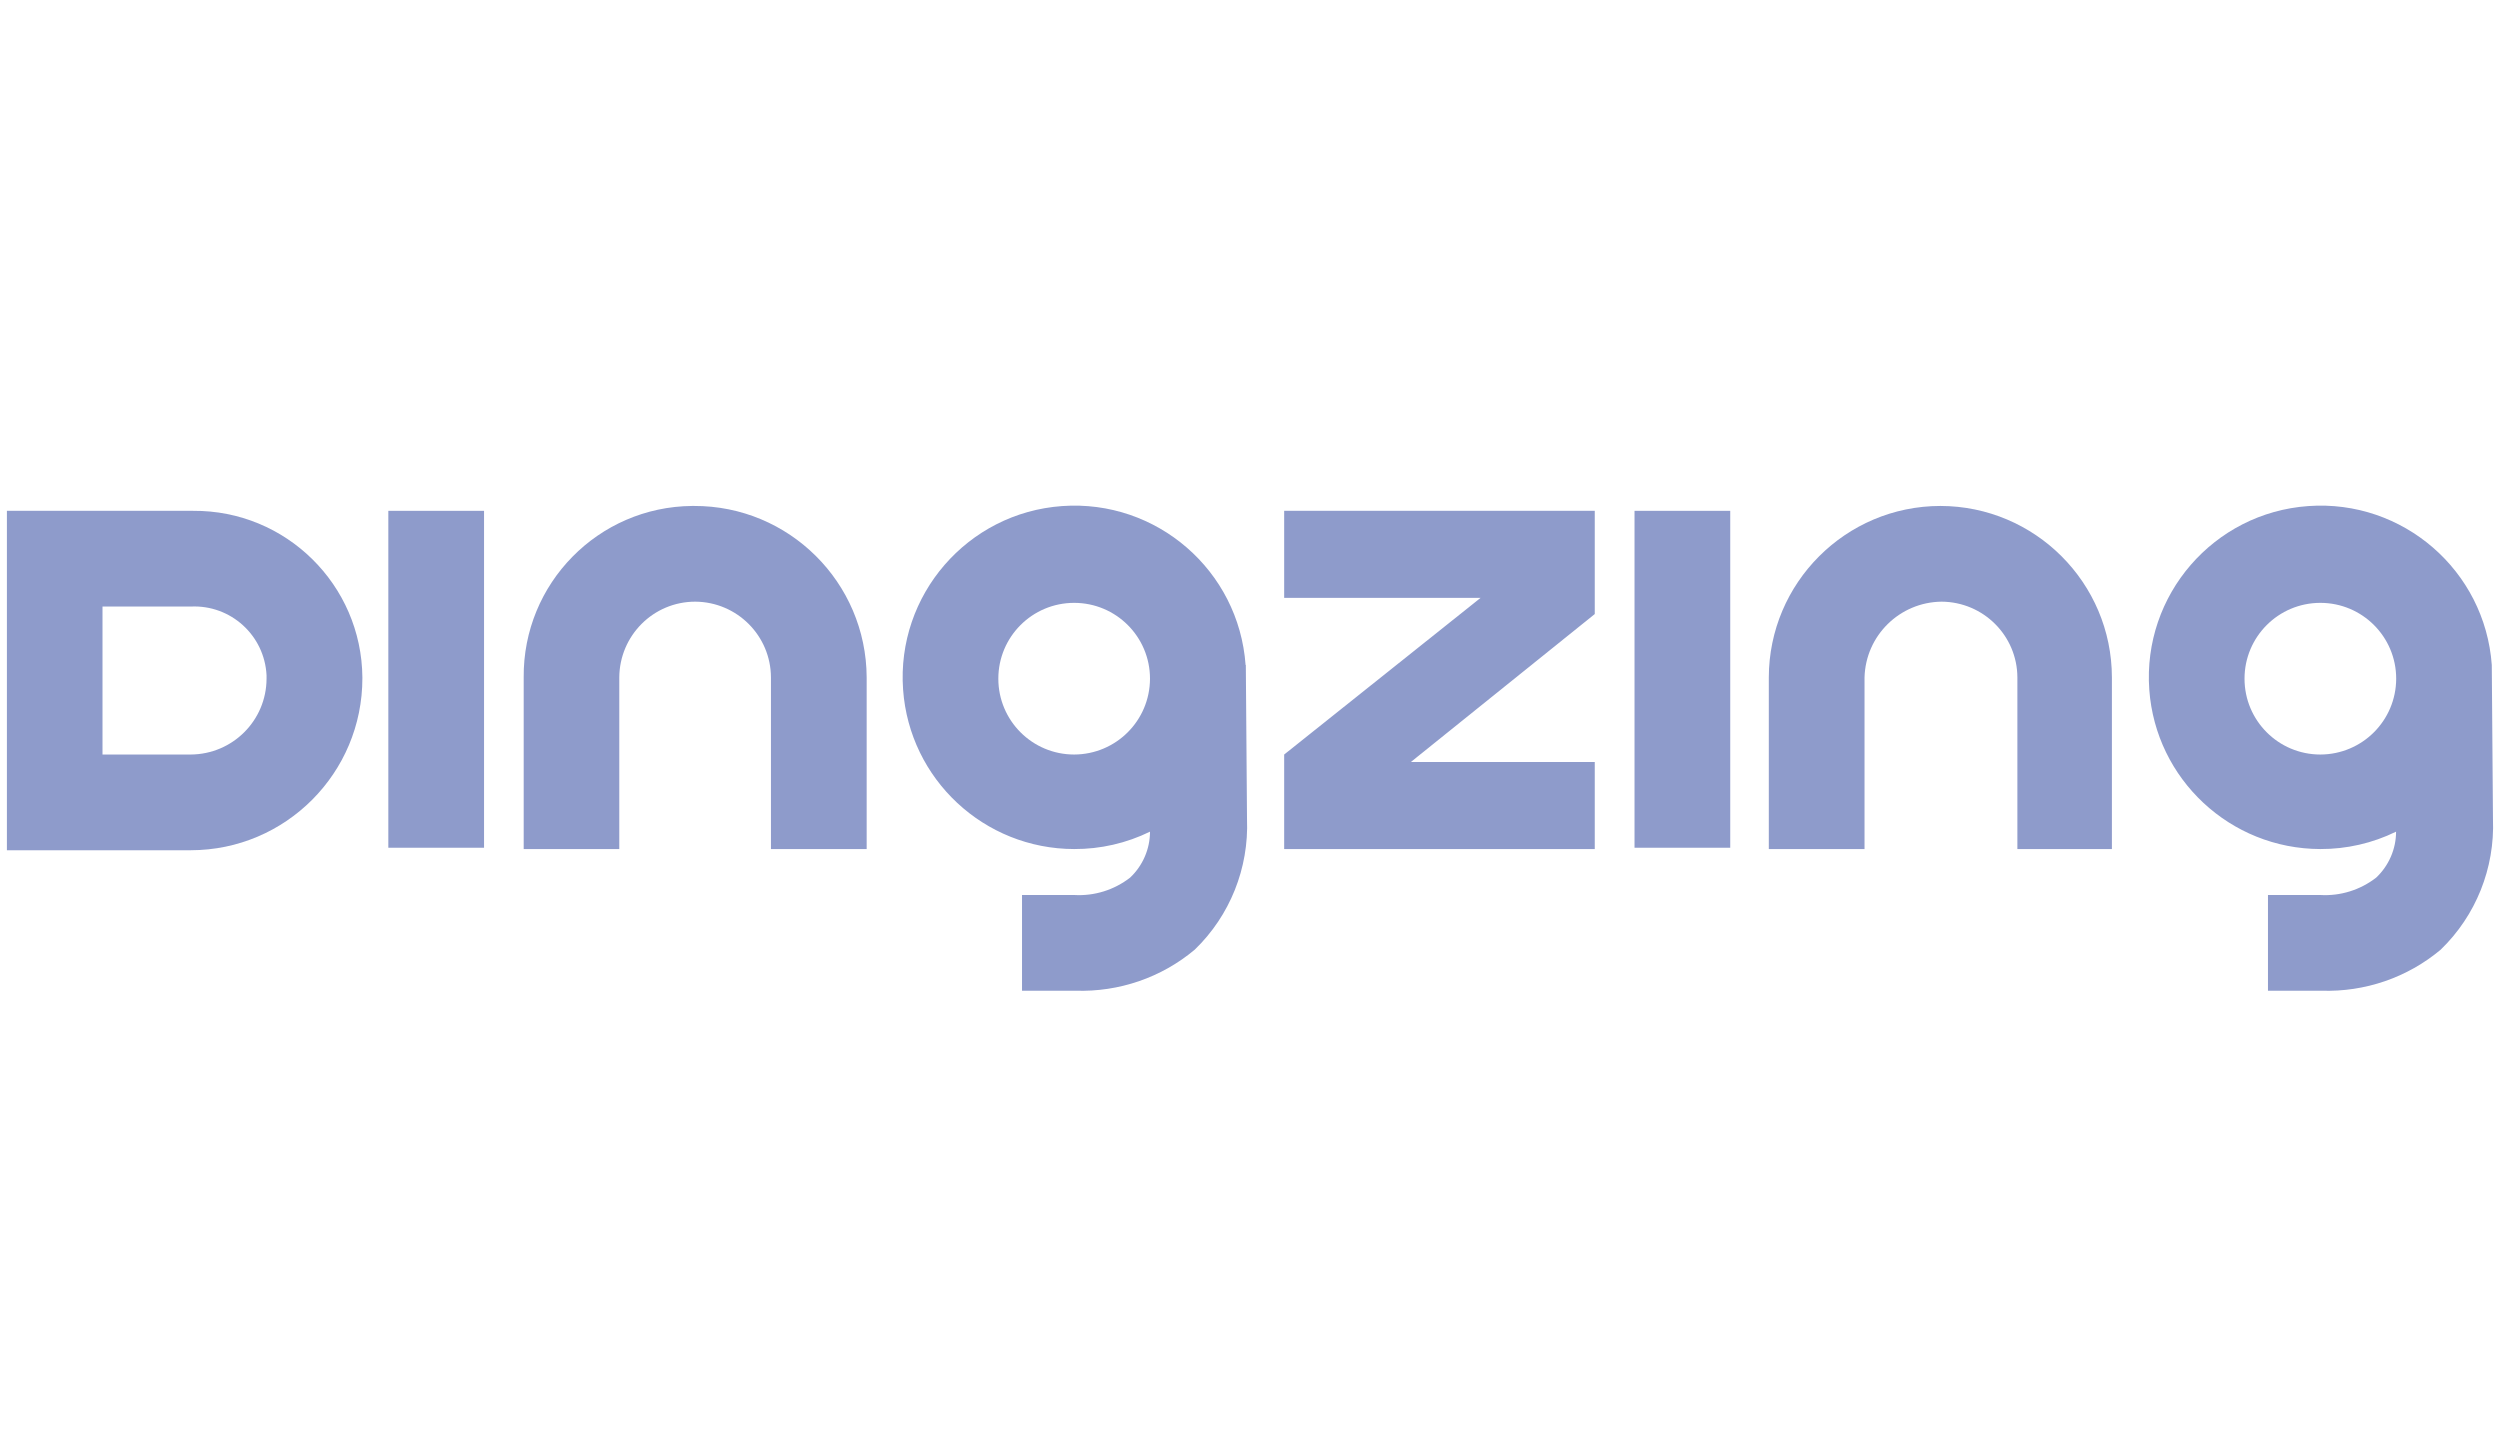 <?xml version="1.0" encoding="UTF-8"?>
<svg id="_圖層_1" data-name="圖層 1" xmlns="http://www.w3.org/2000/svg" viewBox="0 0 210 120">
  <defs>
    <style>
      .cls-1 {
        fill: #8e9bcb;
      }
    </style>
  </defs>
  <path id="Path_2" data-name="Path 2" class="cls-1" d="m32.62,71.21v-28.3h8.04v28.3h-8.04Z"/>
  <path id="Path_3" data-name="Path 3" class="cls-1" d="m64.76,71.32v-14.41c-.01-3.51-2.85-6.35-6.36-6.37h0c-3.52,0-6.36,2.85-6.38,6.37h0v14.41h-8.03v-14.41c-.07-7.89,6.26-14.34,14.15-14.41.05,0,.1,0,.15,0h0c7.98-.03,14.48,6.42,14.51,14.41,0,0,0,0,0,0h0v14.41h-8.04Z"/>
  <path id="Path_4" data-name="Path 4" class="cls-1" d="m137.3,71.21v-28.3h8.04v28.3h-8.04Z"/>
  <path id="Path_5" data-name="Path 5" class="cls-1" d="m169.46,71.32v-14.41c-.01-3.51-2.85-6.35-6.37-6.37h0c-3.52.04-6.38,2.85-6.47,6.37h0v14.41h-8.04v-14.41c.01-7.95,6.46-14.4,14.41-14.41h0c7.95.01,14.4,6.46,14.41,14.41h0v14.41h-7.94,0Z"/>
  <path id="Path_6" data-name="Path 6" class="cls-1" d="m15.92,42.91H.58v28.51h15.45c7.97-.01,14.42-6.49,14.41-14.46,0-.02,0-.04,0-.05-.06-7.79-6.43-14.06-14.22-14-.1,0-.2,0-.3,0Zm.1,20.47h-7.41v-12.43h7.42c3.35-.16,6.19,2.42,6.36,5.77,0,.1,0,.19,0,.29-.01,3.51-2.85,6.35-6.37,6.37h0Z"/>
  <path id="Path_7" data-name="Path 7" class="cls-1" d="m133.96,64.01h-15.45l15.45-12.43v-8.67h-26.09v7.31h16.5l-16.5,13.16v7.94h26.09v-7.31Z"/>
  <path id="Path_8" data-name="Path 8" class="cls-1" d="m104.63,55.86c-.57-7.94-7.47-13.92-15.42-13.35-7.94.57-13.92,7.47-13.35,15.42.54,7.54,6.81,13.38,14.37,13.39,2.21.01,4.39-.49,6.37-1.46,0,1.46-.61,2.86-1.67,3.86-1.34,1.04-3.01,1.56-4.7,1.46h-4.38v8.04h4.49c3.65.12,7.22-1.1,10.02-3.45,2.96-2.86,4.55-6.85,4.39-10.96h0l-.1-12.95h-.01Zm-14.4,7.52c-3.52,0-6.37-2.85-6.37-6.37,0-3.52,2.85-6.37,6.37-6.37,3.52,0,6.37,2.85,6.37,6.37h0c-.01,3.52-2.85,6.36-6.37,6.37Z"/>
  <path id="Path_9" data-name="Path 9" class="cls-1" d="m209.31,55.86c-.57-7.94-7.47-13.92-15.42-13.35-7.94.57-13.92,7.47-13.35,15.42.54,7.53,6.8,13.37,14.36,13.39,2.21.01,4.39-.49,6.37-1.46,0,1.46-.61,2.86-1.67,3.86-1.34,1.04-3.01,1.56-4.7,1.46h-4.39v8.04h4.49c3.65.12,7.22-1.1,10.02-3.45,2.96-2.86,4.55-6.85,4.39-10.96h0l-.1-12.95h0Zm-14.4,7.52c-3.52,0-6.37-2.85-6.37-6.37,0-3.52,2.85-6.37,6.37-6.37,3.52,0,6.37,2.85,6.37,6.37h0c-.01,3.52-2.85,6.36-6.37,6.37Z"/>
</svg>